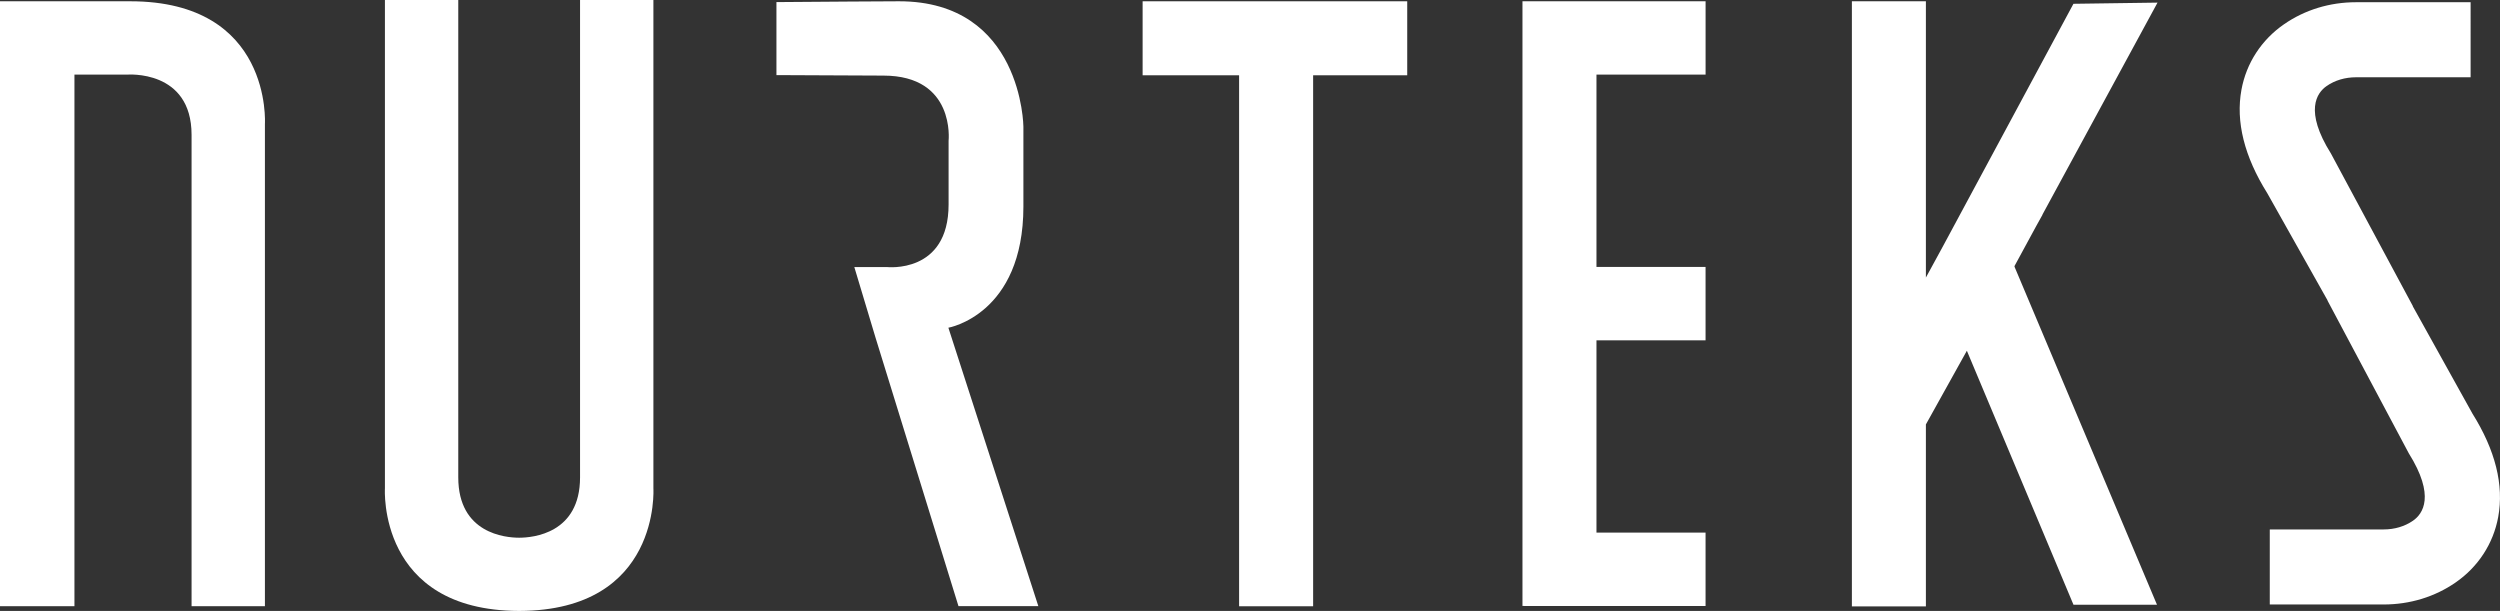 <?xml version="1.0" encoding="UTF-8"?>
<svg id="Layer_2" data-name="Layer 2" xmlns="http://www.w3.org/2000/svg" viewBox="0 0 955.39 233.48">
  <rect x="0" y="0" width="955.39" height="233.48" fill="#333333" stroke="none"/>
  <defs>
    <style>
      .cls-1 {
        fill: #fff;
      }

      .cls-2 {
        fill: #fff;
      }
    </style>
  </defs>
  <g id="katman_1" data-name="katman 1">
    <path class="cls-1" d="M610.11,28.52h41.69V.49h-69.98v231.09l.03-.02s.25,0,.55,0v.02h69.39v-28.03h-41.69v-73.5h41.69v-28.03h-41.69V28.52Z"/>
    <polygon class="cls-1" points="769.83 101.74 769.91 101.57 778.19 86.32 780.56 82.06 780.5 82.07 824.51 1 792.38 1.45 742.41 94.3 735.99 106.07 735.99 87.7 735.99 .49 707.71 .49 707.71 87.7 707.71 144.35 707.71 144.38 707.71 231.73 735.99 231.73 735.99 211.56 735.99 162.2 751.65 134.04 792.39 231.1 792.95 231.11 824.31 231.11 769.94 102.12 769.83 101.74"/>
    <polygon class="cls-1" points="436.66 .49 436.66 28.77 450.34 28.77 473.53 28.77 473.53 87.7 473.53 144.35 473.53 144.38 473.53 231.69 501.82 231.69 501.82 211.56 501.82 144.06 501.82 124.35 501.82 87.7 501.82 28.77 537.78 28.77 537.78 .49 436.66 .49"/>
    <path class="cls-2" d="M396.81,231.65l-34.38-106.41s28.67-4.97,28.67-46.31v-30.52S390.72.49,343.58.49c0,0-34.22.17-46.86.31v27.9l40.87.19c27.62,0,24.92,24.92,24.92,24.92v24.34c0,26.66-23.65,23.9-23.65,23.9h-12.38l8.13,27.05,31.68,102.55h30.52Z"/>
    <path class="cls-1" d="M28.45,231.66V28.52h20.08s24.68-2.09,24.68,23.01v180.13h28.03V47.35S104.17.49,49.78.49H0v231.17h28.45Z"/>
    <path class="cls-1" d="M944.81,157.97l-22.75-40.93.05-.03-31.34-58.36c-10.23-16.33-5.4-23.17-1.61-25.79,3.15-2.18,7.04-3.33,11.24-3.33h43.76V.85h-43.76c-10.07,0-19.6,2.91-27.56,8.43-8.61,5.96-14.38,14.83-16.25,24.98-2.25,12.22,1.08,25.56,9.88,39.6l23.03,40.95-.04.03,31.06,58.37c10.23,16.33,5.4,23.17,1.61,25.79-3.15,2.18-7.04,3.33-11.24,3.33h-43.48v28.68h43.48c10.07,0,19.6-2.91,27.56-8.43,8.61-5.96,14.38-14.83,16.25-24.98,2.25-12.22-1.07-25.55-9.89-39.62Z"/>
    <path class="cls-1" d="M249.7,186.62V0h-28.03v182.44c0,21.47-18.05,23.04-23.27,23.05-5.22,0-23.27-1.58-23.27-23.05V0h-28.03v186.62s-2.91,46.69,51.19,46.85h0s.07,0,.11,0c.04,0,.07,0,.11,0h0c54.1-.16,51.19-46.85,51.19-46.85Z"/>
  </g>
</svg>